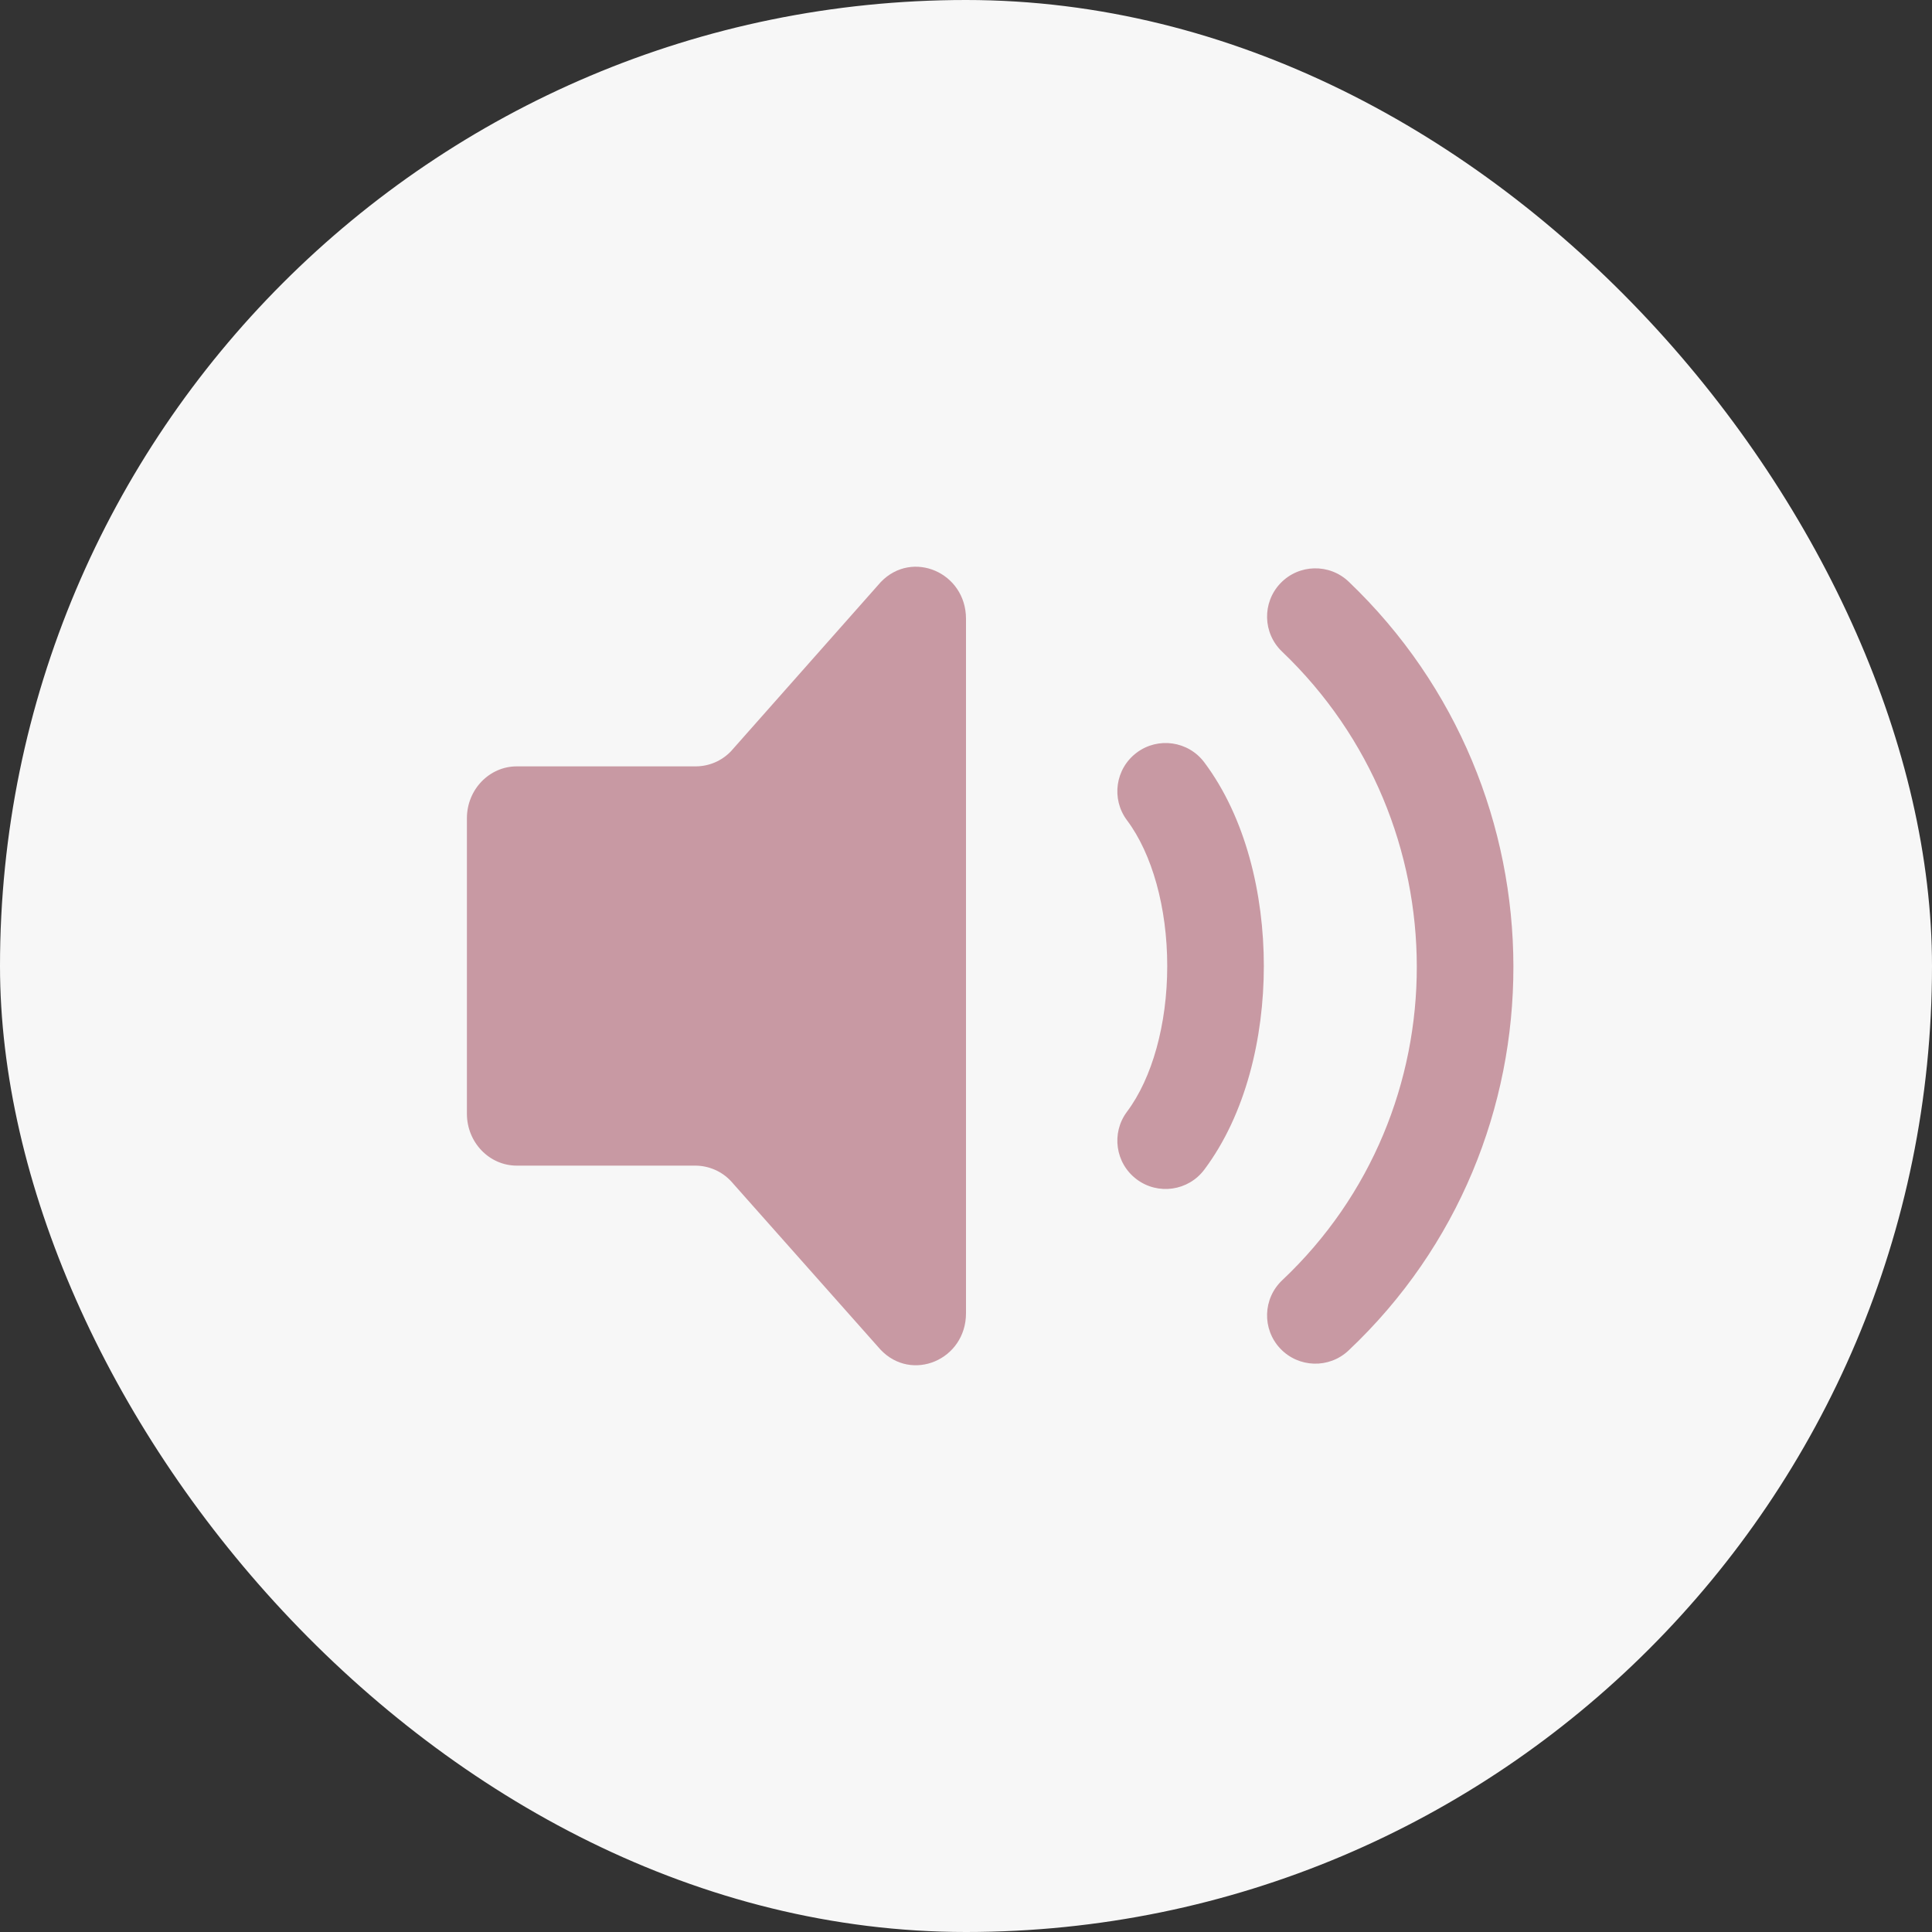<?xml version="1.0" encoding="UTF-8"?> <svg xmlns="http://www.w3.org/2000/svg" width="100" height="100" viewBox="0 0 100 100" fill="none"><rect x="0" y="0" width="100" height="100" fill="#333333" stroke="none"/> <rect width="100" height="100" rx="50" fill="#F7F7F7"></rect> <path d="M24.167 57.644V42.353C24.167 40.87 25.324 39.667 26.75 39.667H36.014C36.356 39.666 36.694 39.595 37.008 39.46C37.322 39.324 37.605 39.127 37.84 38.879L45.59 30.126C47.218 28.432 50 29.633 50 32.028V67.972C50 70.385 47.184 71.576 45.567 69.848L37.843 61.145C37.607 60.89 37.321 60.686 37.002 60.547C36.684 60.407 36.341 60.334 35.993 60.333H26.75C25.324 60.333 24.167 59.13 24.167 57.644Z" fill="#C899A3"></path> <path fill-rule="evenodd" clip-rule="evenodd" d="M66.275 30.19C67.229 29.192 68.811 29.155 69.81 30.109C81.133 40.92 81.22 59.133 69.799 69.902C68.794 70.85 67.212 70.803 66.264 69.799C65.317 68.794 65.364 67.212 66.368 66.264C75.675 57.489 75.639 42.587 66.357 33.725C65.358 32.771 65.322 31.189 66.275 30.19ZM58.834 38.958C59.938 38.13 61.505 38.354 62.334 39.459C64.479 42.321 65.416 46.28 65.416 50C65.416 53.72 64.479 57.68 62.334 60.541C61.505 61.646 59.938 61.87 58.834 61.042C57.729 60.214 57.505 58.647 58.333 57.542C59.631 55.811 60.416 53.025 60.416 50C60.416 46.975 59.631 44.189 58.333 42.458C57.505 41.353 57.729 39.786 58.834 38.958Z" fill="#C899A3"></path> </svg> 